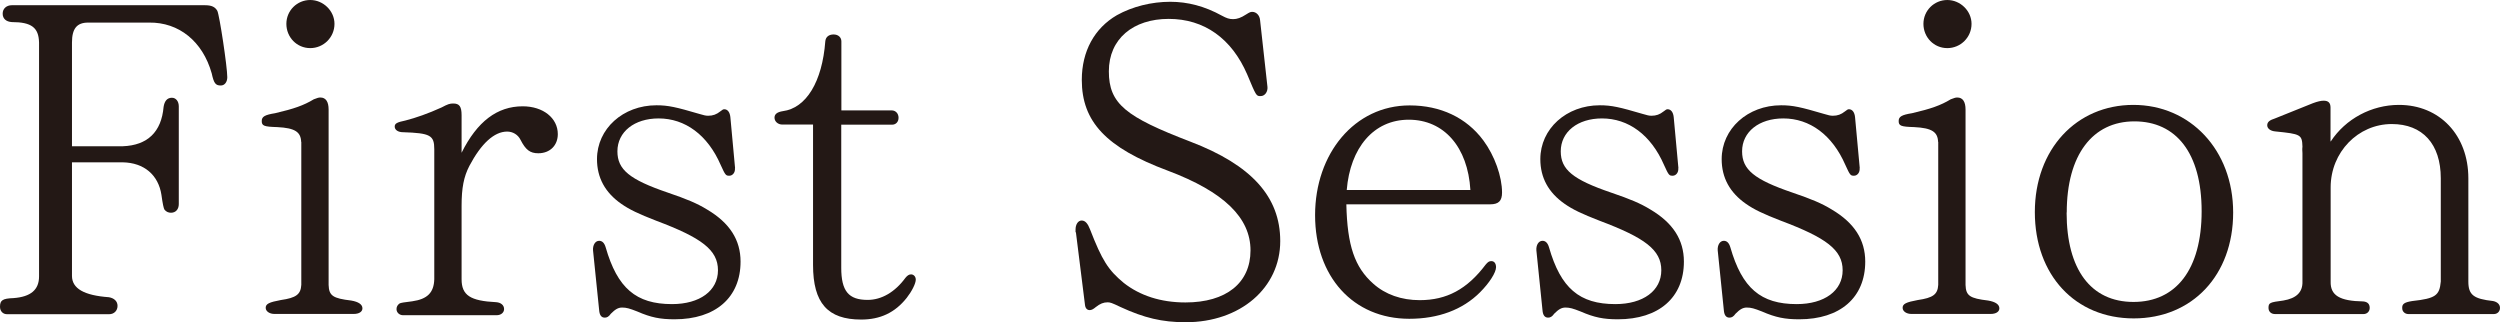 <?xml version="1.0" encoding="UTF-8"?><svg id="_イヤー_2" xmlns="http://www.w3.org/2000/svg" viewBox="0 0 195.9 25.23"><defs><style>.cls-1{fill:#231815;}</style></defs><g id="_キスト"><g><path class="cls-1" d="M5.64,21.62c0,.99,.95,1.53,2.89,1.67,.41,.07,.68,.31,.68,.68s-.27,.65-.65,.65H.54c-.31,0-.54-.24-.54-.58,0-.51,.2-.65,1.05-.68,1.36-.1,2.01-.65,2.01-1.7V3.33c-.03-1.16-.58-1.6-2.14-1.6-.44-.03-.71-.27-.71-.65C.2,.68,.51,.41,.92,.41h15.16c.51,0,.78,.14,.95,.44,.17,.34,.78,4.39,.78,5.2,0,.37-.2,.65-.51,.65-.41,0-.54-.17-.71-.95-.71-2.52-2.58-4.01-4.9-3.98H6.9c-.88,0-1.26,.48-1.26,1.56V11.46h3.98c1.94-.07,3.03-1.12,3.2-3.09,.07-.44,.27-.71,.65-.71,.31,0,.54,.27,.54,.68v7.65c0,.41-.24,.68-.61,.68-.2,0-.37-.07-.51-.24q-.1-.14-.24-1.16c-.24-1.56-1.36-2.52-3.03-2.55h-3.98v8.91Z"/><path class="cls-1" d="M23.6,11.12c-.03-.78-.48-1.09-1.87-1.16-1.05-.03-1.22-.1-1.22-.48,0-.34,.24-.48,1.05-.61,1.46-.34,2.24-.61,3.03-1.09,.27-.1,.37-.14,.51-.14,.44,0,.65,.34,.65,.95v13.74c.03,.85,.34,1.05,1.77,1.22,.58,.1,.88,.31,.88,.61,0,.27-.27,.44-.68,.44h-6.22c-.37,0-.68-.2-.68-.48,0-.31,.27-.44,1.19-.61,1.19-.17,1.56-.44,1.6-1.19V11.12ZM26.21,1.87c0,1.05-.85,1.9-1.9,1.9s-1.87-.85-1.87-1.9,.85-1.87,1.87-1.87,1.9,.85,1.9,1.87Z"/><path class="cls-1" d="M36.17,11.97c1.22-2.45,2.79-3.64,4.79-3.64,1.6,0,2.75,.92,2.75,2.18,0,.88-.61,1.5-1.53,1.5-.65,0-.99-.27-1.39-1.05-.2-.41-.61-.65-1.05-.65-1.02,0-2.04,.95-2.96,2.69-.44,.85-.61,1.73-.61,3.13v5.75c0,1.26,.68,1.7,2.72,1.8,.37,.03,.61,.24,.61,.54,0,.27-.24,.48-.58,.48h-7.34c-.27,0-.51-.2-.51-.48,0-.2,.1-.34,.24-.44q.1-.07,.99-.17c1.19-.17,1.7-.68,1.73-1.73V11.69c0-1.09-.31-1.26-2.45-1.33-.37,0-.65-.17-.65-.44,0-.24,.17-.34,.85-.48,.78-.2,1.77-.54,2.82-1.02,.51-.27,.65-.31,.92-.31,.48,0,.65,.24,.65,.92v2.92Z"/><path class="cls-1" d="M57.59,13.19c.03,.31-.17,.58-.44,.58s-.31-.03-.68-.85c-1.02-2.35-2.79-3.64-4.86-3.64-1.9,0-3.23,1.05-3.23,2.58,0,1.43,.95,2.21,3.94,3.23,1.5,.51,2.31,.85,3.09,1.33,1.77,1.05,2.62,2.38,2.62,4.08,0,2.82-1.97,4.52-5.17,4.52-1.12,0-1.84-.14-2.92-.61-.61-.24-.85-.31-1.19-.31-.31,0-.54,.14-.88,.48-.17,.24-.31,.31-.48,.31-.27,0-.41-.2-.44-.58l-.48-4.69c-.03-.41,.17-.75,.48-.75,.24,0,.41,.17,.51,.51,.92,3.2,2.38,4.45,5.2,4.45,2.18,0,3.6-1.05,3.6-2.65s-1.29-2.55-4.83-3.88c-1.39-.54-2.11-.88-2.75-1.33-1.26-.88-1.9-2.04-1.9-3.5,0-2.38,2.04-4.22,4.66-4.22,.92,0,1.53,.14,3.37,.68,.34,.1,.48,.14,.68,.14,.37,0,.65-.1,.95-.34,.17-.14,.24-.17,.31-.17,.27,0,.44,.24,.48,.61l.37,4.01Z"/><path class="cls-1" d="M65.92,20.98c0,1.84,.58,2.52,2.07,2.52,1.09,0,2.14-.61,2.96-1.73,.14-.17,.27-.27,.44-.27,.2,0,.37,.17,.37,.41,0,.31-.31,.92-.71,1.43-.92,1.16-2.07,1.7-3.57,1.7-2.62,0-3.77-1.29-3.77-4.28V9.76h-2.41c-.34,0-.61-.24-.61-.54,0-.27,.2-.44,.65-.51,1.84-.24,3.09-2.31,3.33-5.47,.03-.34,.27-.54,.65-.54s.61,.24,.61,.54v5.41h3.94c.31,0,.54,.24,.54,.58,0,.31-.2,.54-.51,.54h-3.98v11.22Z"/><path class="cls-1" d="M84.28,18.19v-.2c0-.41,.2-.71,.48-.71s.48,.24,.65,.68c.95,2.45,1.43,3.2,2.65,4.21,1.26,.99,2.89,1.53,4.83,1.53,3.2,0,5.1-1.53,5.1-4.08s-2.07-4.59-6.49-6.25c-4.83-1.8-6.73-3.84-6.73-7.11,0-2.24,.99-4.05,2.75-5.07,1.22-.68,2.72-1.05,4.18-1.05,1.36,0,2.69,.34,4.05,1.09,.37,.2,.58,.27,.88,.27s.61-.1,1.02-.37c.27-.17,.34-.2,.48-.2,.31,0,.58,.27,.61,.65l.58,5.24c.03,.37-.2,.71-.54,.71s-.34,0-1.05-1.7c-1.22-2.82-3.37-4.35-6.15-4.35s-4.69,1.56-4.69,4.11,1.33,3.57,6.39,5.51c4.79,1.83,7.04,4.32,7.04,7.79,0,3.67-3.13,6.36-7.41,6.36-1.84,0-3.26-.34-5.1-1.19-.71-.34-.82-.37-1.02-.37-.31,0-.58,.1-.92,.37-.2,.17-.34,.24-.48,.24-.2,0-.34-.14-.37-.41l-.71-5.68Z"/><path class="cls-1" d="M105.5,16.01c.07,3.23,.65,4.93,2.11,6.22,.95,.85,2.21,1.29,3.64,1.29,2.11,0,3.71-.85,5.17-2.79,.17-.2,.27-.27,.44-.27,.24,0,.37,.2,.37,.48,0,.41-.51,1.22-1.26,1.97-1.36,1.36-3.26,2.07-5.54,2.07-4.39,0-7.38-3.3-7.38-8.12s3.09-8.6,7.41-8.6c2.41,0,4.45,.95,5.78,2.75,.88,1.19,1.46,2.82,1.46,4.08,0,.65-.27,.92-.92,.92h-11.29Zm9.72-1.12c-.2-3.37-2.07-5.51-4.83-5.51s-4.59,2.21-4.86,5.51h9.69Z"/><path class="cls-1" d="M131.51,13.19c.03,.31-.17,.58-.44,.58s-.31-.03-.68-.85c-1.02-2.35-2.79-3.64-4.86-3.64-1.9,0-3.23,1.05-3.23,2.58,0,1.43,.95,2.21,3.94,3.23,1.5,.51,2.31,.85,3.09,1.33,1.77,1.05,2.62,2.38,2.62,4.08,0,2.82-1.97,4.52-5.17,4.52-1.12,0-1.84-.14-2.92-.61-.61-.24-.85-.31-1.19-.31-.31,0-.54,.14-.88,.48-.17,.24-.31,.31-.48,.31-.27,0-.41-.2-.44-.58l-.48-4.69c-.03-.41,.17-.75,.48-.75,.24,0,.41,.17,.51,.51,.92,3.2,2.38,4.45,5.2,4.45,2.18,0,3.6-1.05,3.6-2.65s-1.29-2.55-4.83-3.88c-1.39-.54-2.11-.88-2.75-1.33-1.26-.88-1.9-2.04-1.9-3.5,0-2.38,2.04-4.22,4.66-4.22,.92,0,1.53,.14,3.37,.68,.34,.1,.48,.14,.68,.14,.37,0,.65-.1,.95-.34,.17-.14,.24-.17,.31-.17,.27,0,.44,.24,.48,.61l.37,4.01Z"/><path class="cls-1" d="M145.72,13.19c.03,.31-.17,.58-.44,.58s-.31-.03-.68-.85c-1.02-2.35-2.79-3.64-4.86-3.64-1.9,0-3.23,1.05-3.23,2.58,0,1.43,.95,2.21,3.94,3.23,1.5,.51,2.31,.85,3.09,1.33,1.77,1.05,2.62,2.38,2.62,4.08,0,2.82-1.97,4.52-5.17,4.52-1.12,0-1.84-.14-2.92-.61-.61-.24-.85-.31-1.19-.31-.31,0-.54,.14-.88,.48-.17,.24-.31,.31-.48,.31-.27,0-.41-.2-.44-.58l-.48-4.69c-.03-.41,.17-.75,.48-.75,.24,0,.41,.17,.51,.51,.92,3.2,2.38,4.45,5.2,4.45,2.18,0,3.6-1.05,3.6-2.65s-1.29-2.55-4.83-3.88c-1.39-.54-2.11-.88-2.75-1.33-1.26-.88-1.9-2.04-1.9-3.5,0-2.38,2.04-4.22,4.66-4.22,.92,0,1.53,.14,3.37,.68,.34,.1,.48,.14,.68,.14,.37,0,.65-.1,.95-.34,.17-.14,.24-.17,.31-.17,.27,0,.44,.24,.48,.61l.37,4.01Z"/><path class="cls-1" d="M151.87,11.12c-.03-.78-.48-1.09-1.87-1.16-1.05-.03-1.22-.1-1.22-.48,0-.34,.24-.48,1.05-.61,1.46-.34,2.24-.61,3.03-1.09,.27-.1,.37-.14,.51-.14,.44,0,.65,.34,.65,.95v13.74c.03,.85,.34,1.05,1.77,1.22,.58,.1,.88,.31,.88,.61,0,.27-.27,.44-.68,.44h-6.22c-.37,0-.68-.2-.68-.48,0-.31,.27-.44,1.19-.61,1.19-.17,1.56-.44,1.6-1.19V11.12Zm2.62-9.25c0,1.05-.85,1.9-1.9,1.9s-1.87-.85-1.87-1.9,.85-1.87,1.87-1.87,1.9,.85,1.9,1.87Z"/><path class="cls-1" d="M174.99,16.66c0,4.9-3.2,8.29-7.79,8.29s-7.75-3.4-7.75-8.33,3.26-8.4,7.72-8.4,7.82,3.54,7.82,8.43Zm-13.05,0c0,4.45,1.9,7,5.24,7s5.34-2.55,5.34-7.11-2-7.04-5.27-7.04-5.3,2.62-5.3,7.14Z"/><path class="cls-1" d="M182.64,11.08c1.16-1.77,3.2-2.86,5.34-2.86,3.2,0,5.44,2.38,5.44,5.75v8.09c0,1.05,.41,1.36,1.94,1.53,.34,.07,.54,.27,.54,.54s-.2,.48-.48,.48h-6.7c-.27,0-.48-.2-.48-.44-.03-.34,.14-.48,.78-.58,1.84-.2,2.14-.44,2.24-1.53V13.97c0-2.69-1.43-4.25-3.84-4.25-2.65,0-4.79,2.21-4.79,4.96v7.38c-.03,1.09,.71,1.53,2.55,1.56,.34,.03,.51,.2,.51,.51,0,.27-.2,.48-.48,.48h-6.94c-.31,0-.51-.2-.51-.48,0-.41,.1-.44,1.16-.58,1.02-.17,1.53-.65,1.5-1.5V12c0-.17-.03-.24,0-.51-.03-.95-.14-.99-2.11-1.19-.41-.03-.65-.24-.65-.48,0-.27,.2-.41,.61-.54l2.96-1.19c.37-.14,.65-.2,.85-.2,.37,0,.54,.17,.54,.54v2.65Z"/></g></g></svg>
